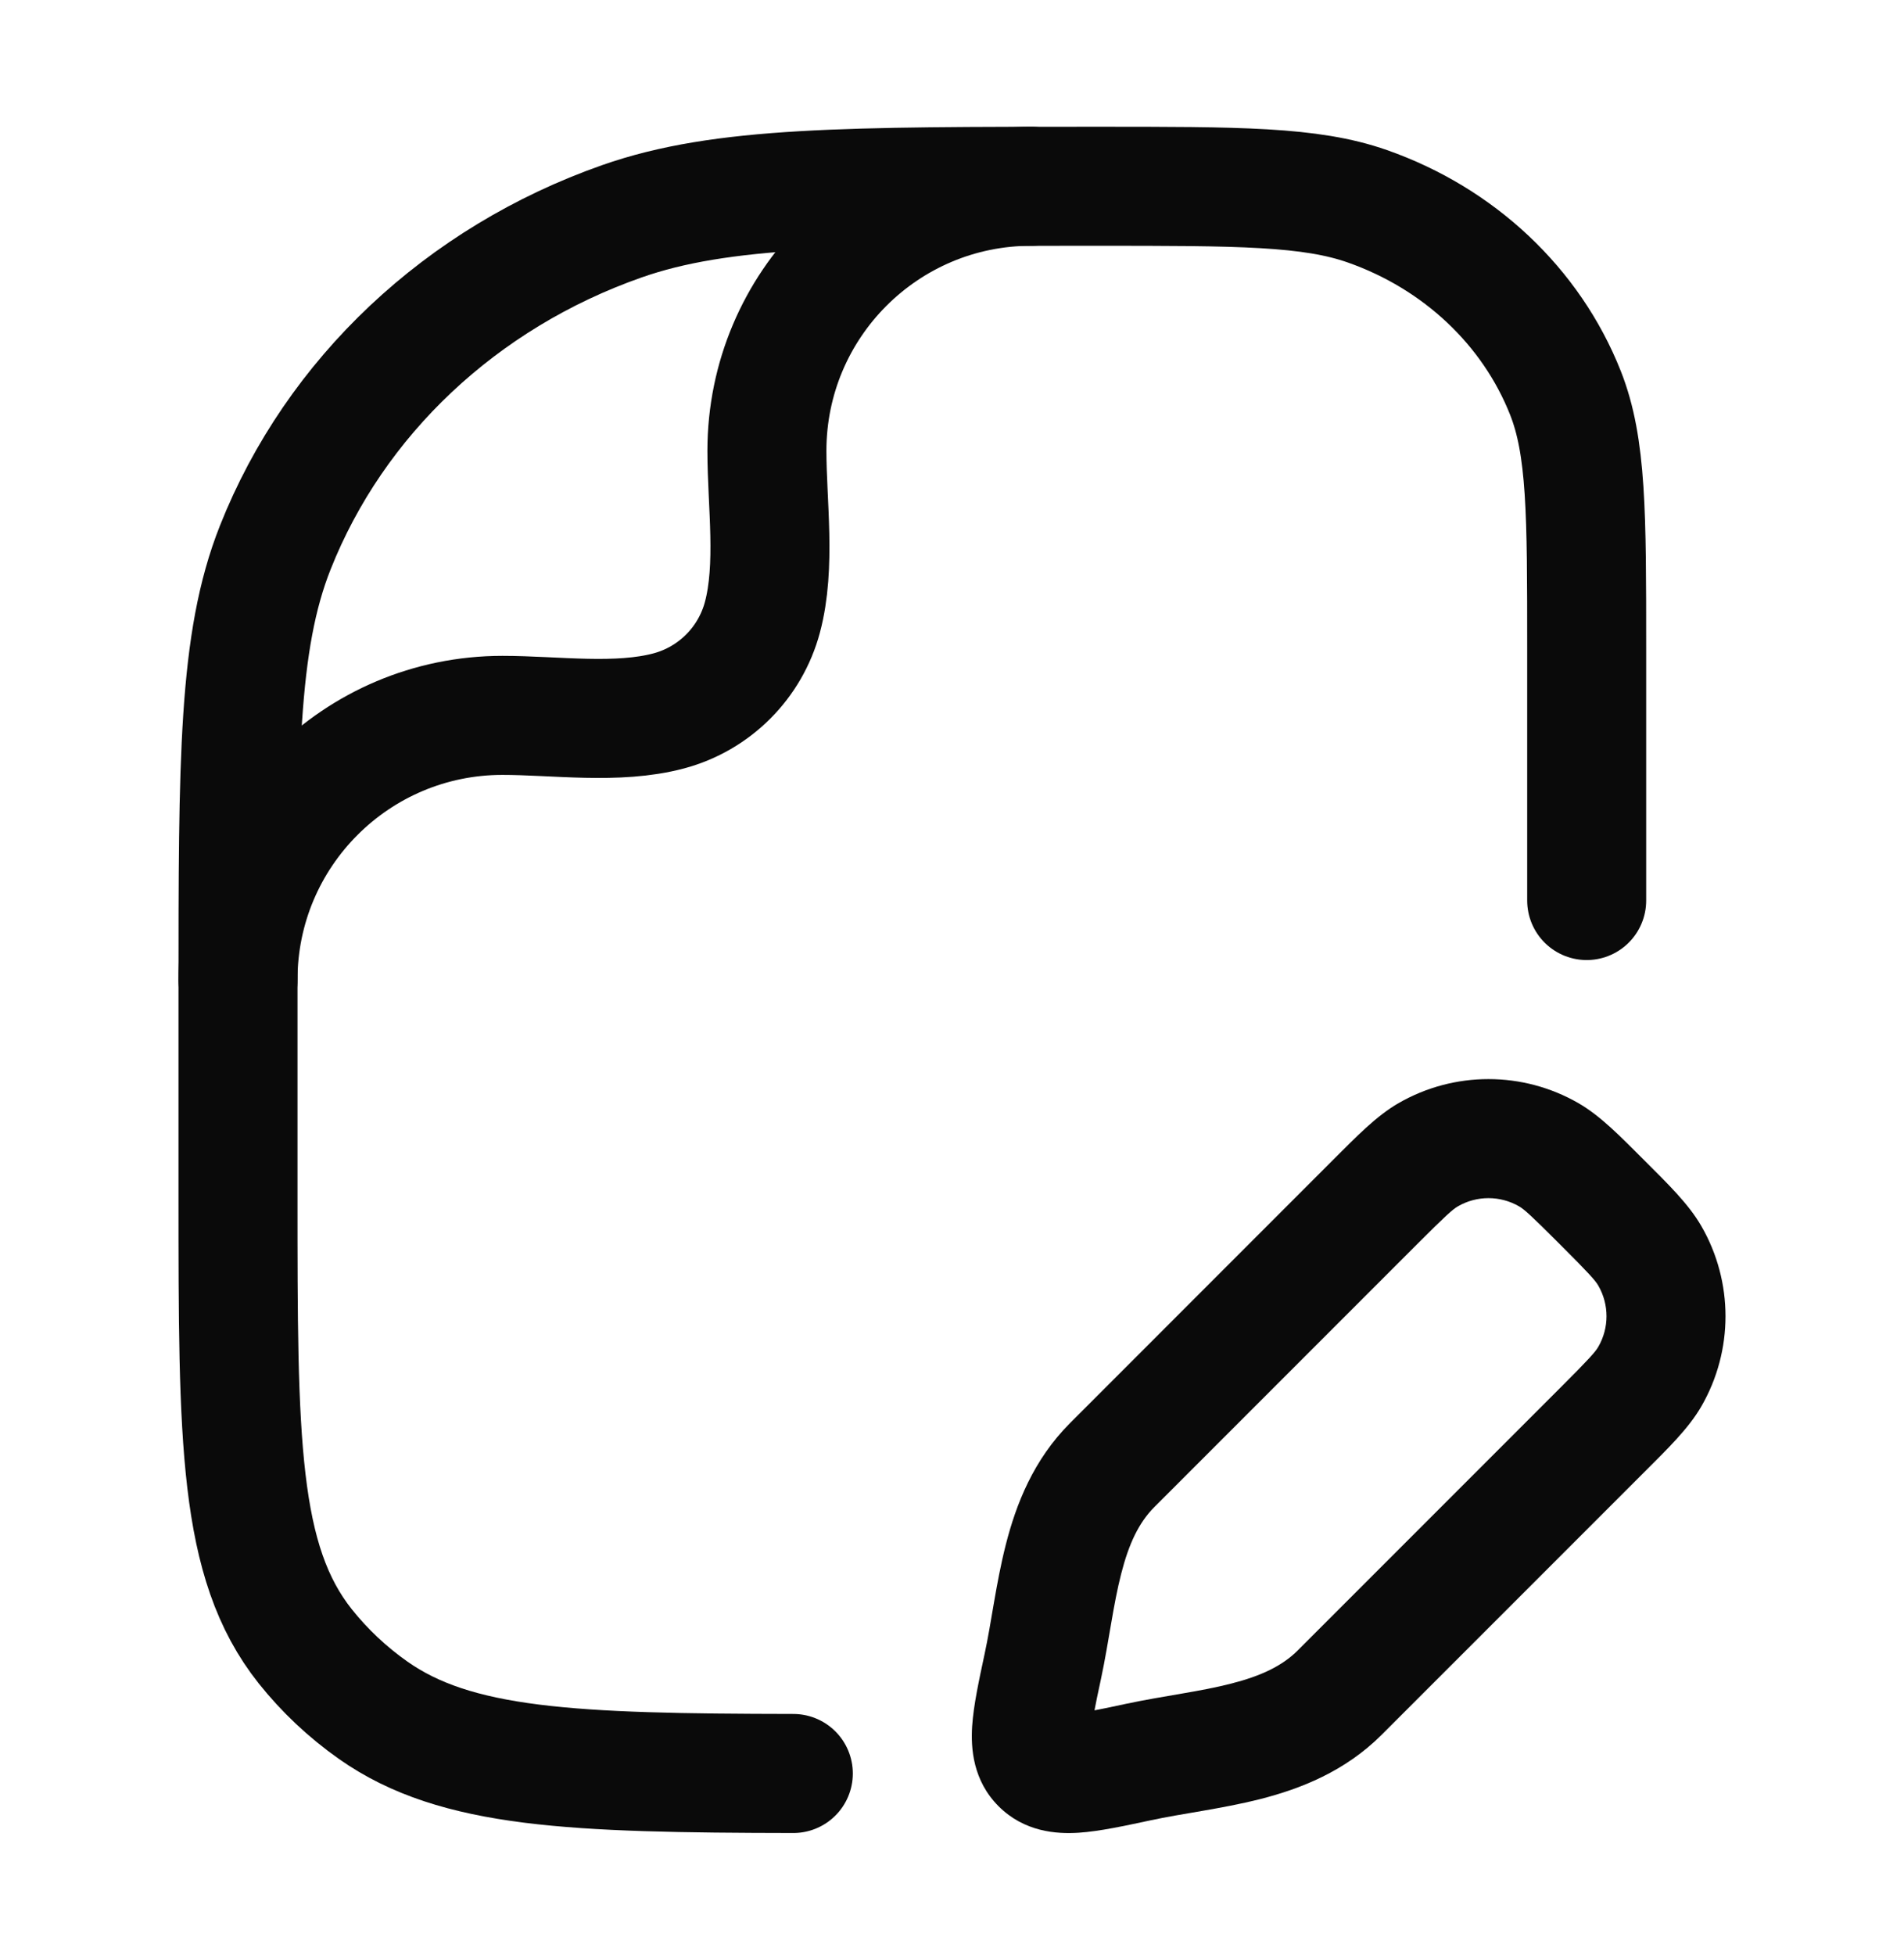 <svg width="38" height="39" viewBox="0 0 38 39" fill="none" xmlns="http://www.w3.org/2000/svg">
<path d="M31.667 17.966V12.928C31.667 10.247 31.667 8.907 31.242 7.836C30.56 6.115 29.118 4.757 27.289 4.115C26.152 3.716 24.727 3.716 21.879 3.716C16.894 3.716 14.402 3.716 12.411 4.415C9.211 5.538 6.686 7.914 5.493 10.926C4.75 12.8 4.75 15.146 4.75 19.837V23.868C4.75 28.727 4.75 31.157 6.092 32.845C6.477 33.328 6.933 33.758 7.447 34.12C9.101 35.285 11.427 35.375 15.833 35.382" stroke="#0A0A0A" stroke-width="2.375" stroke-linecap="round" stroke-linejoin="round"/>
<path d="M4.75 19.55C4.75 16.635 7.113 14.272 10.028 14.272C11.082 14.272 12.325 14.457 13.35 14.182C14.26 13.938 14.972 13.226 15.216 12.316C15.49 11.291 15.306 10.048 15.306 8.994C15.306 6.079 17.668 3.716 20.583 3.716" stroke="#0A0A0A" stroke-width="2.375" stroke-linecap="round" stroke-linejoin="round"/>
<path d="M22.717 35.154L22.469 33.993H22.469L22.717 35.154ZM20.812 33.249L21.973 33.497L20.812 33.249ZM22.199 29.226L21.36 28.387L21.36 28.387L22.199 29.226ZM32.927 25.055L33.956 24.462L32.927 25.055ZM32.927 27.463L33.956 28.057L32.927 27.463ZM30.911 23.039L31.505 22.01V22.01L30.911 23.039ZM27.437 23.989L28.276 24.829L27.437 23.989ZM28.503 23.039L27.909 22.01V22.01L28.503 23.039ZM31.137 27.69L25.9 32.927L27.579 34.606L32.817 29.369L31.137 27.69ZM23.039 30.066L28.276 24.829L26.597 23.149L21.36 28.387L23.039 30.066ZM22.469 33.993C22.191 34.053 21.969 34.1 21.778 34.135C21.586 34.171 21.46 34.188 21.374 34.194C21.286 34.199 21.293 34.189 21.347 34.203C21.422 34.222 21.523 34.27 21.61 34.356L19.93 36.036C20.443 36.548 21.083 36.592 21.525 36.564C21.945 36.537 22.458 36.424 22.965 36.316L22.469 33.993ZM19.65 33.001C19.542 33.508 19.429 34.021 19.402 34.441C19.374 34.883 19.418 35.523 19.93 36.036L21.61 34.356C21.696 34.443 21.744 34.544 21.763 34.619C21.777 34.674 21.767 34.68 21.773 34.592C21.778 34.506 21.795 34.38 21.831 34.188C21.866 33.997 21.913 33.775 21.973 33.497L19.65 33.001ZM31.137 24.829C31.719 25.41 31.838 25.544 31.899 25.649L33.956 24.462C33.699 24.017 33.291 23.623 32.817 23.149L31.137 24.829ZM32.817 29.369C33.291 28.895 33.699 28.501 33.956 28.057L31.899 26.869C31.838 26.974 31.719 27.108 31.137 27.69L32.817 29.369ZM31.899 25.649C32.117 26.027 32.117 26.492 31.899 26.869L33.956 28.057C34.598 26.945 34.598 25.574 33.956 24.462L31.899 25.649ZM32.817 23.149C32.343 22.676 31.949 22.267 31.505 22.01L30.317 24.067C30.422 24.128 30.556 24.247 31.137 24.829L32.817 23.149ZM28.276 24.829C28.858 24.247 28.992 24.128 29.097 24.067L27.909 22.01C27.465 22.267 27.071 22.676 26.597 23.149L28.276 24.829ZM31.505 22.01C30.392 21.368 29.022 21.368 27.909 22.01L29.097 24.067C29.474 23.849 29.939 23.849 30.317 24.067L31.505 22.01ZM25.9 32.927C25.59 33.237 25.167 33.437 24.566 33.59C24.265 33.667 23.944 33.727 23.586 33.788C23.242 33.848 22.848 33.912 22.469 33.993L22.965 36.316C23.285 36.247 23.612 36.194 23.99 36.129C24.354 36.066 24.755 35.993 25.154 35.892C25.953 35.688 26.843 35.343 27.579 34.606L25.9 32.927ZM21.973 33.497C22.054 33.118 22.118 32.724 22.178 32.38C22.239 32.022 22.299 31.701 22.376 31.4C22.529 30.799 22.729 30.376 23.039 30.066L21.36 28.387C20.623 29.123 20.279 30.013 20.075 30.812C19.973 31.212 19.9 31.612 19.837 31.976C19.772 32.354 19.719 32.681 19.65 33.001L21.973 33.497Z" fill="#0A0A0A"/>
</svg>
